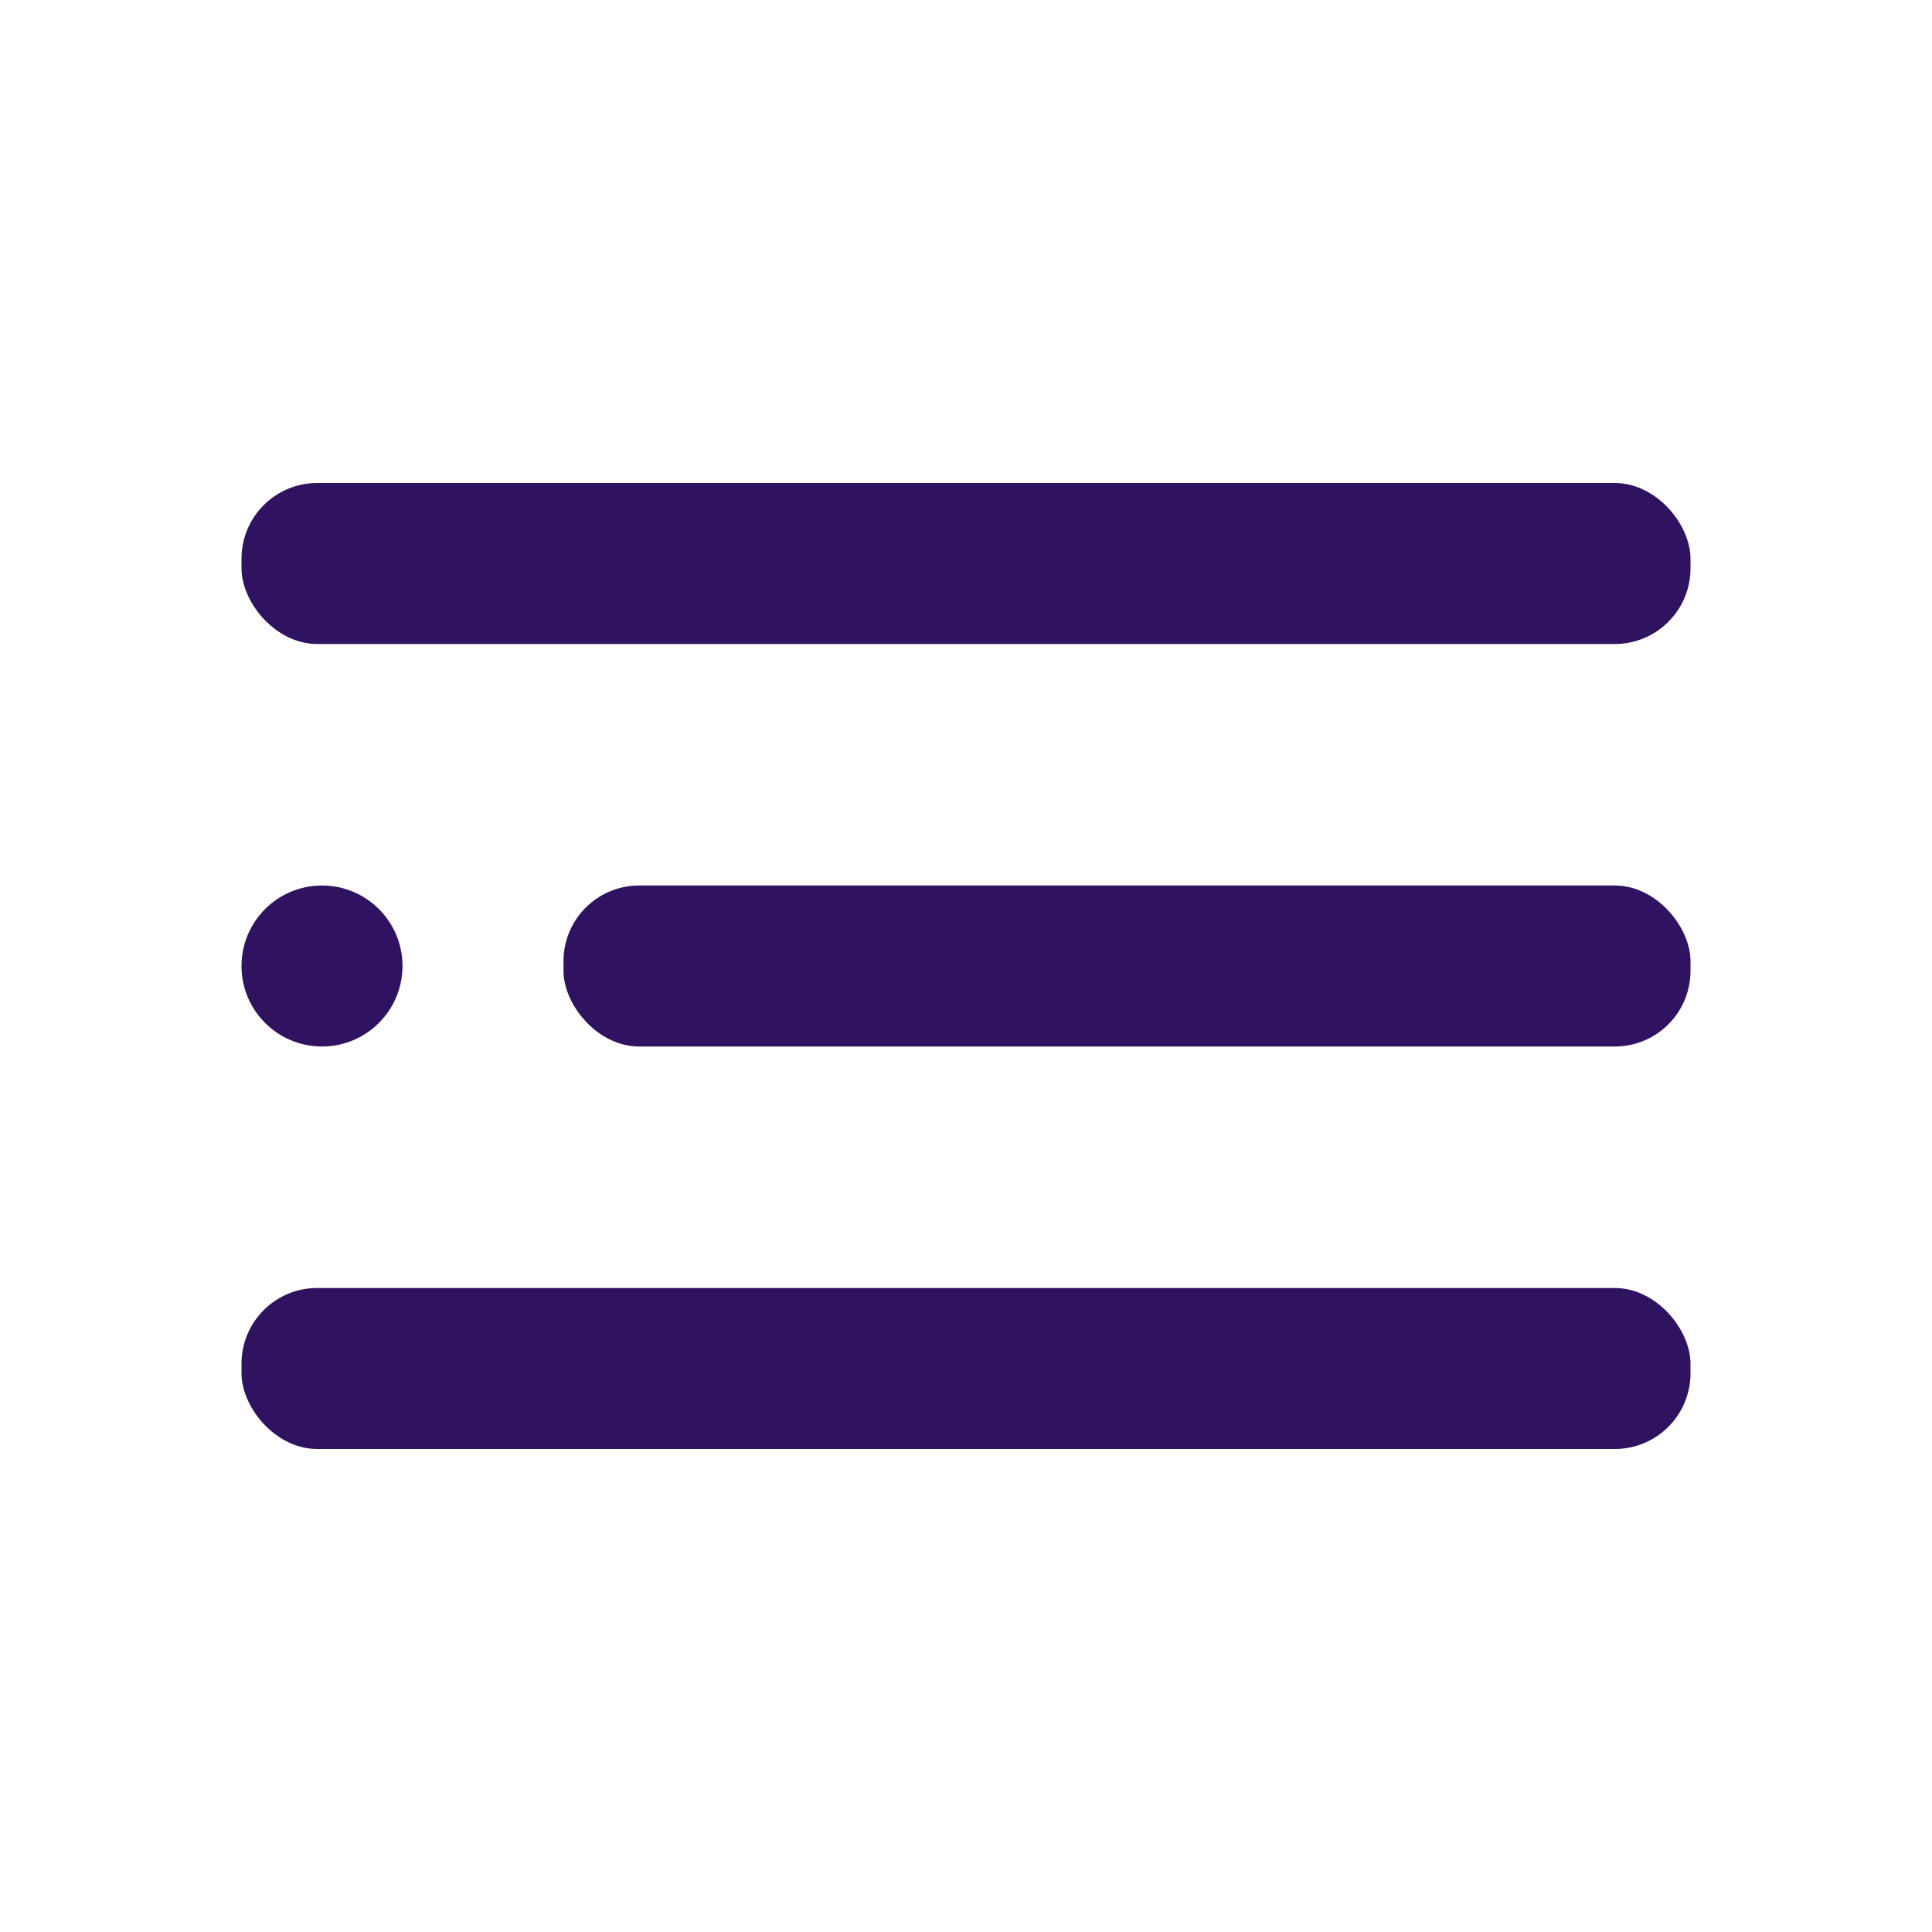 <svg xmlns="http://www.w3.org/2000/svg" viewBox="0 0 24 24" id="Menu"><g data-name="Layer 2" fill="#2f1361" class="color000000 svgShape"><g data-name="menu-2" fill="#2f1361" class="color000000 svgShape"><rect width="24" height="24" opacity="0" transform="rotate(180 12 12)" fill="#2f1361" class="color000000 svgShape"></rect><circle cx="4" cy="12" r="1" fill="#2f1361" class="color000000 svgShape"></circle><rect width="14" height="2" x="7" y="11" rx=".94" ry=".94" fill="#2f1361" class="color000000 svgShape"></rect><rect width="18" height="2" x="3" y="16" rx=".94" ry=".94" fill="#2f1361" class="color000000 svgShape"></rect><rect width="18" height="2" x="3" y="6" rx=".94" ry=".94" fill="#2f1361" class="color000000 svgShape"></rect></g></g></svg>